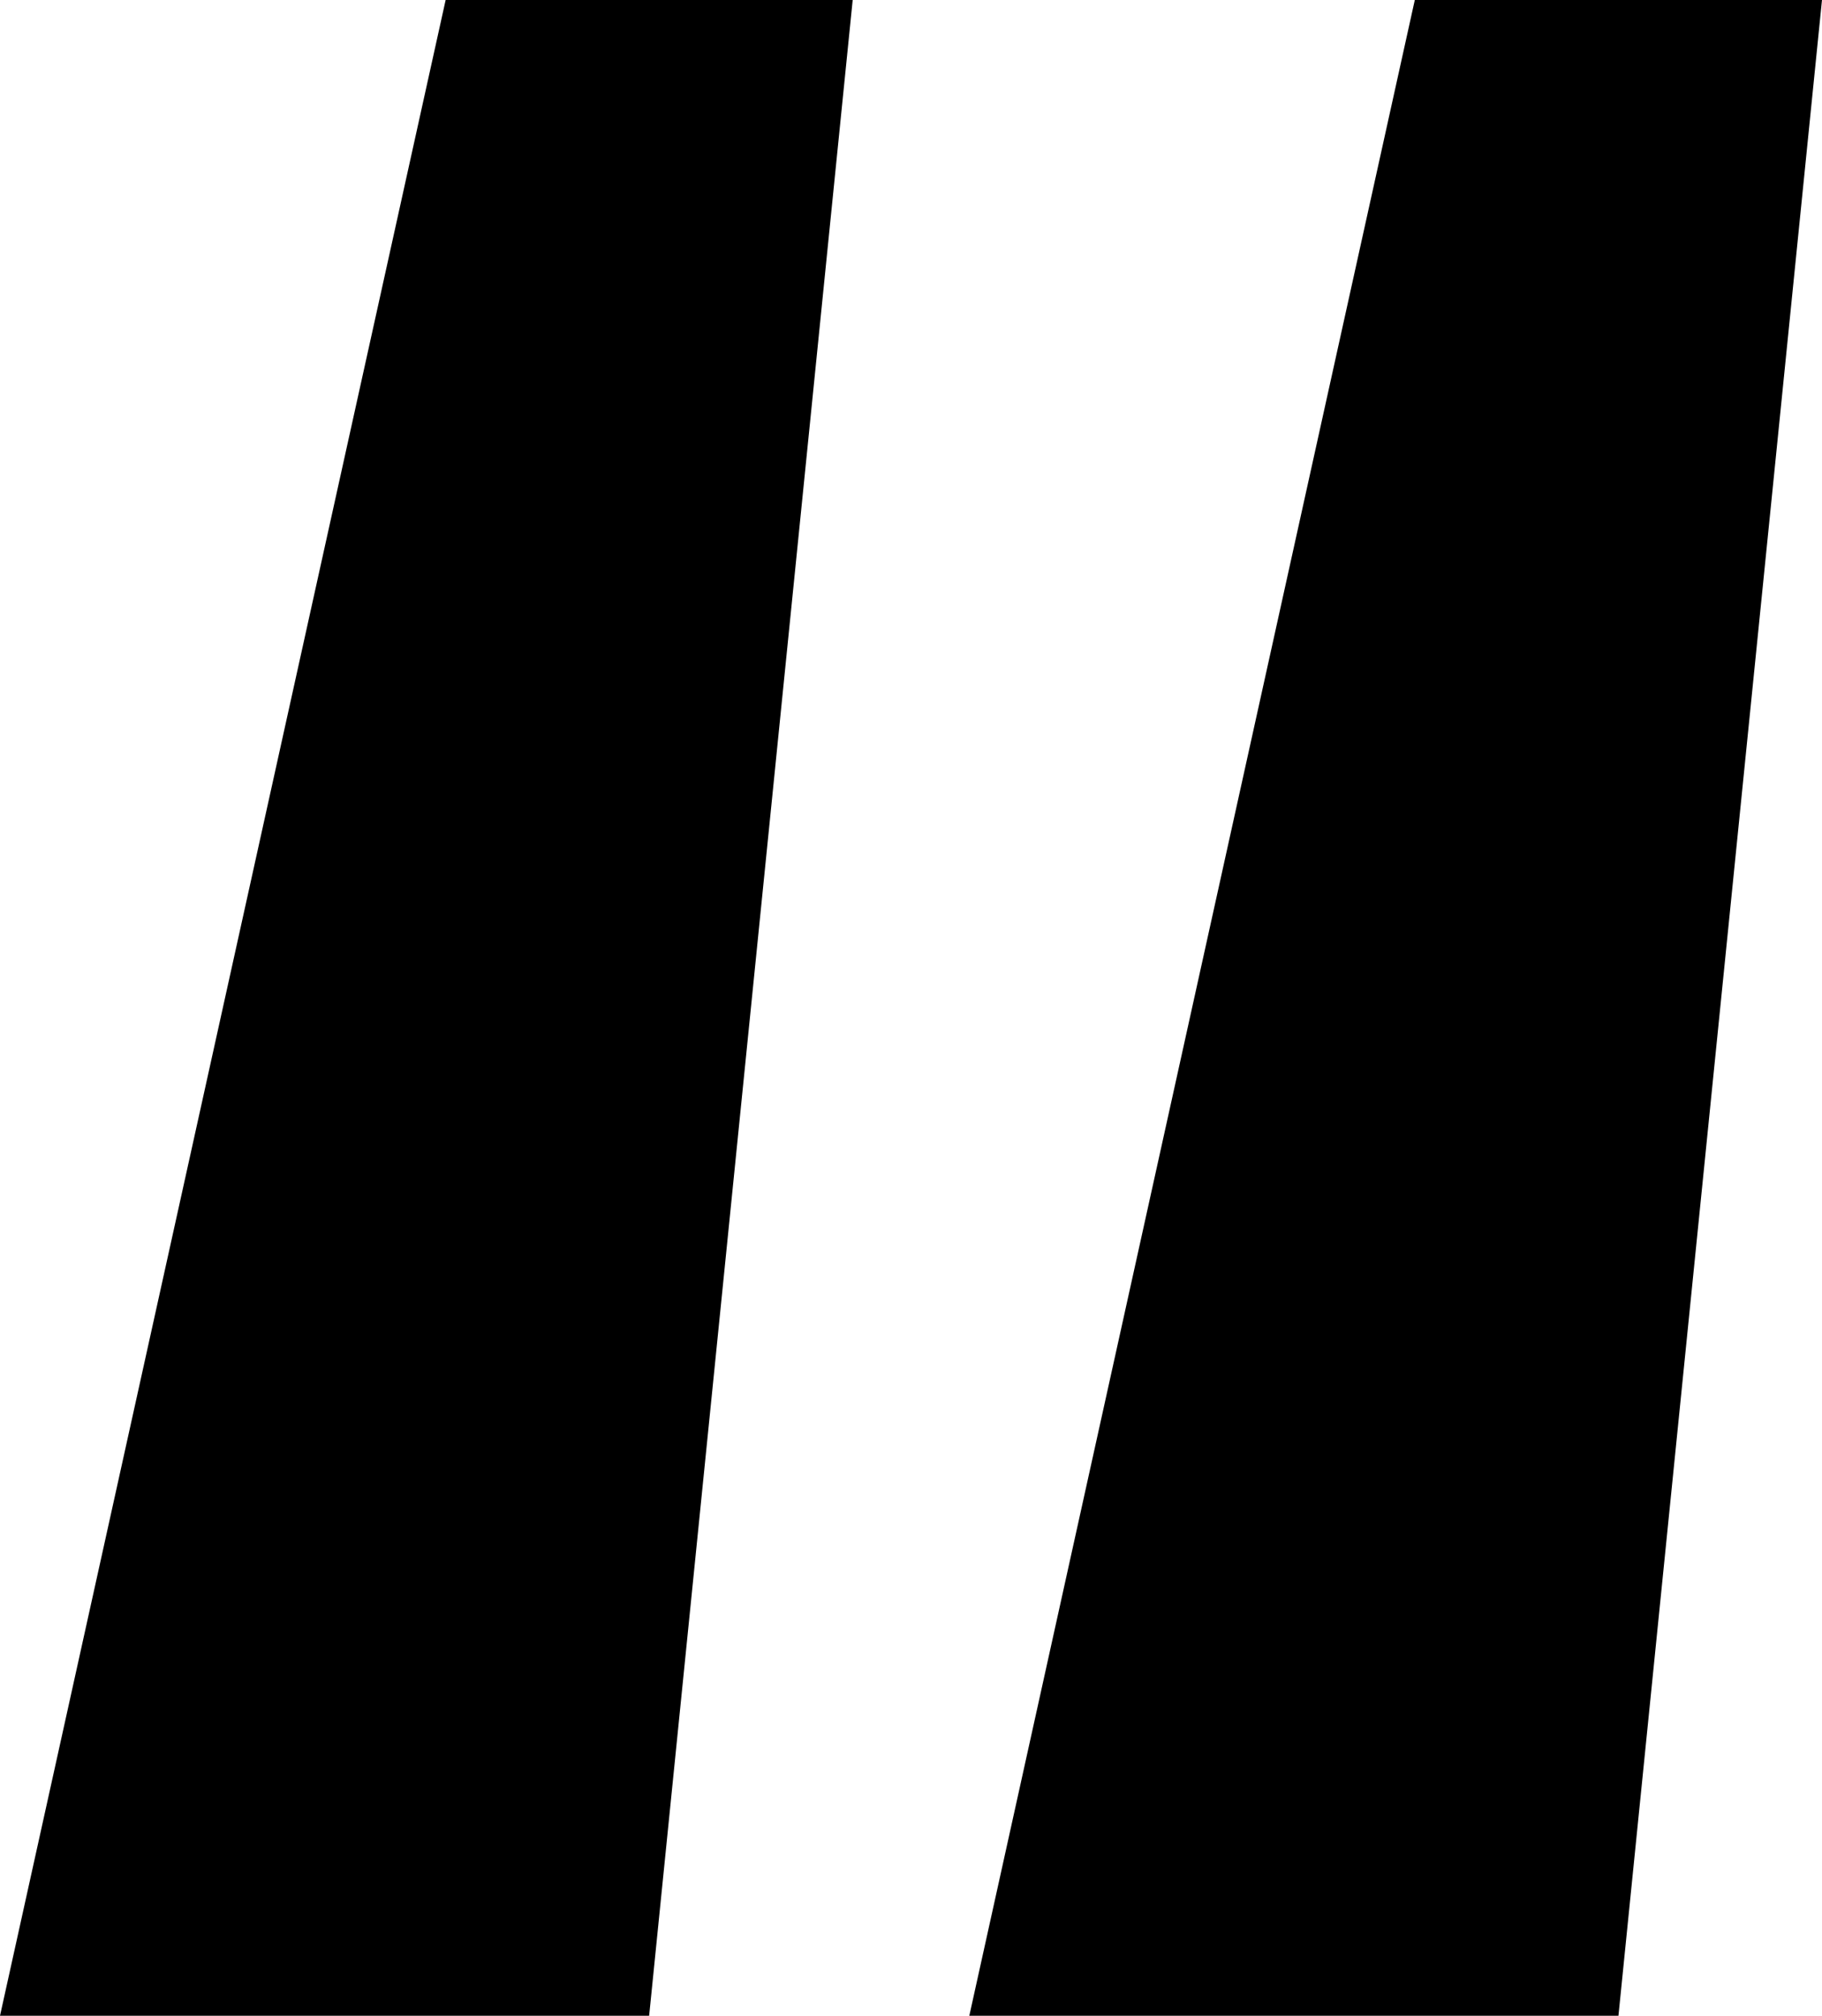 <svg xmlns="http://www.w3.org/2000/svg" width="25" height="27.657" viewBox="0 0 25 27.657">
  <path id="Path_970" data-name="Path 970" d="M2.793,0,0,27.658H5.587L11.7,0Zm13.3,0L13.3,27.658h5.585L25,0Z" transform="translate(25 27.657) rotate(180)"/>
</svg>
